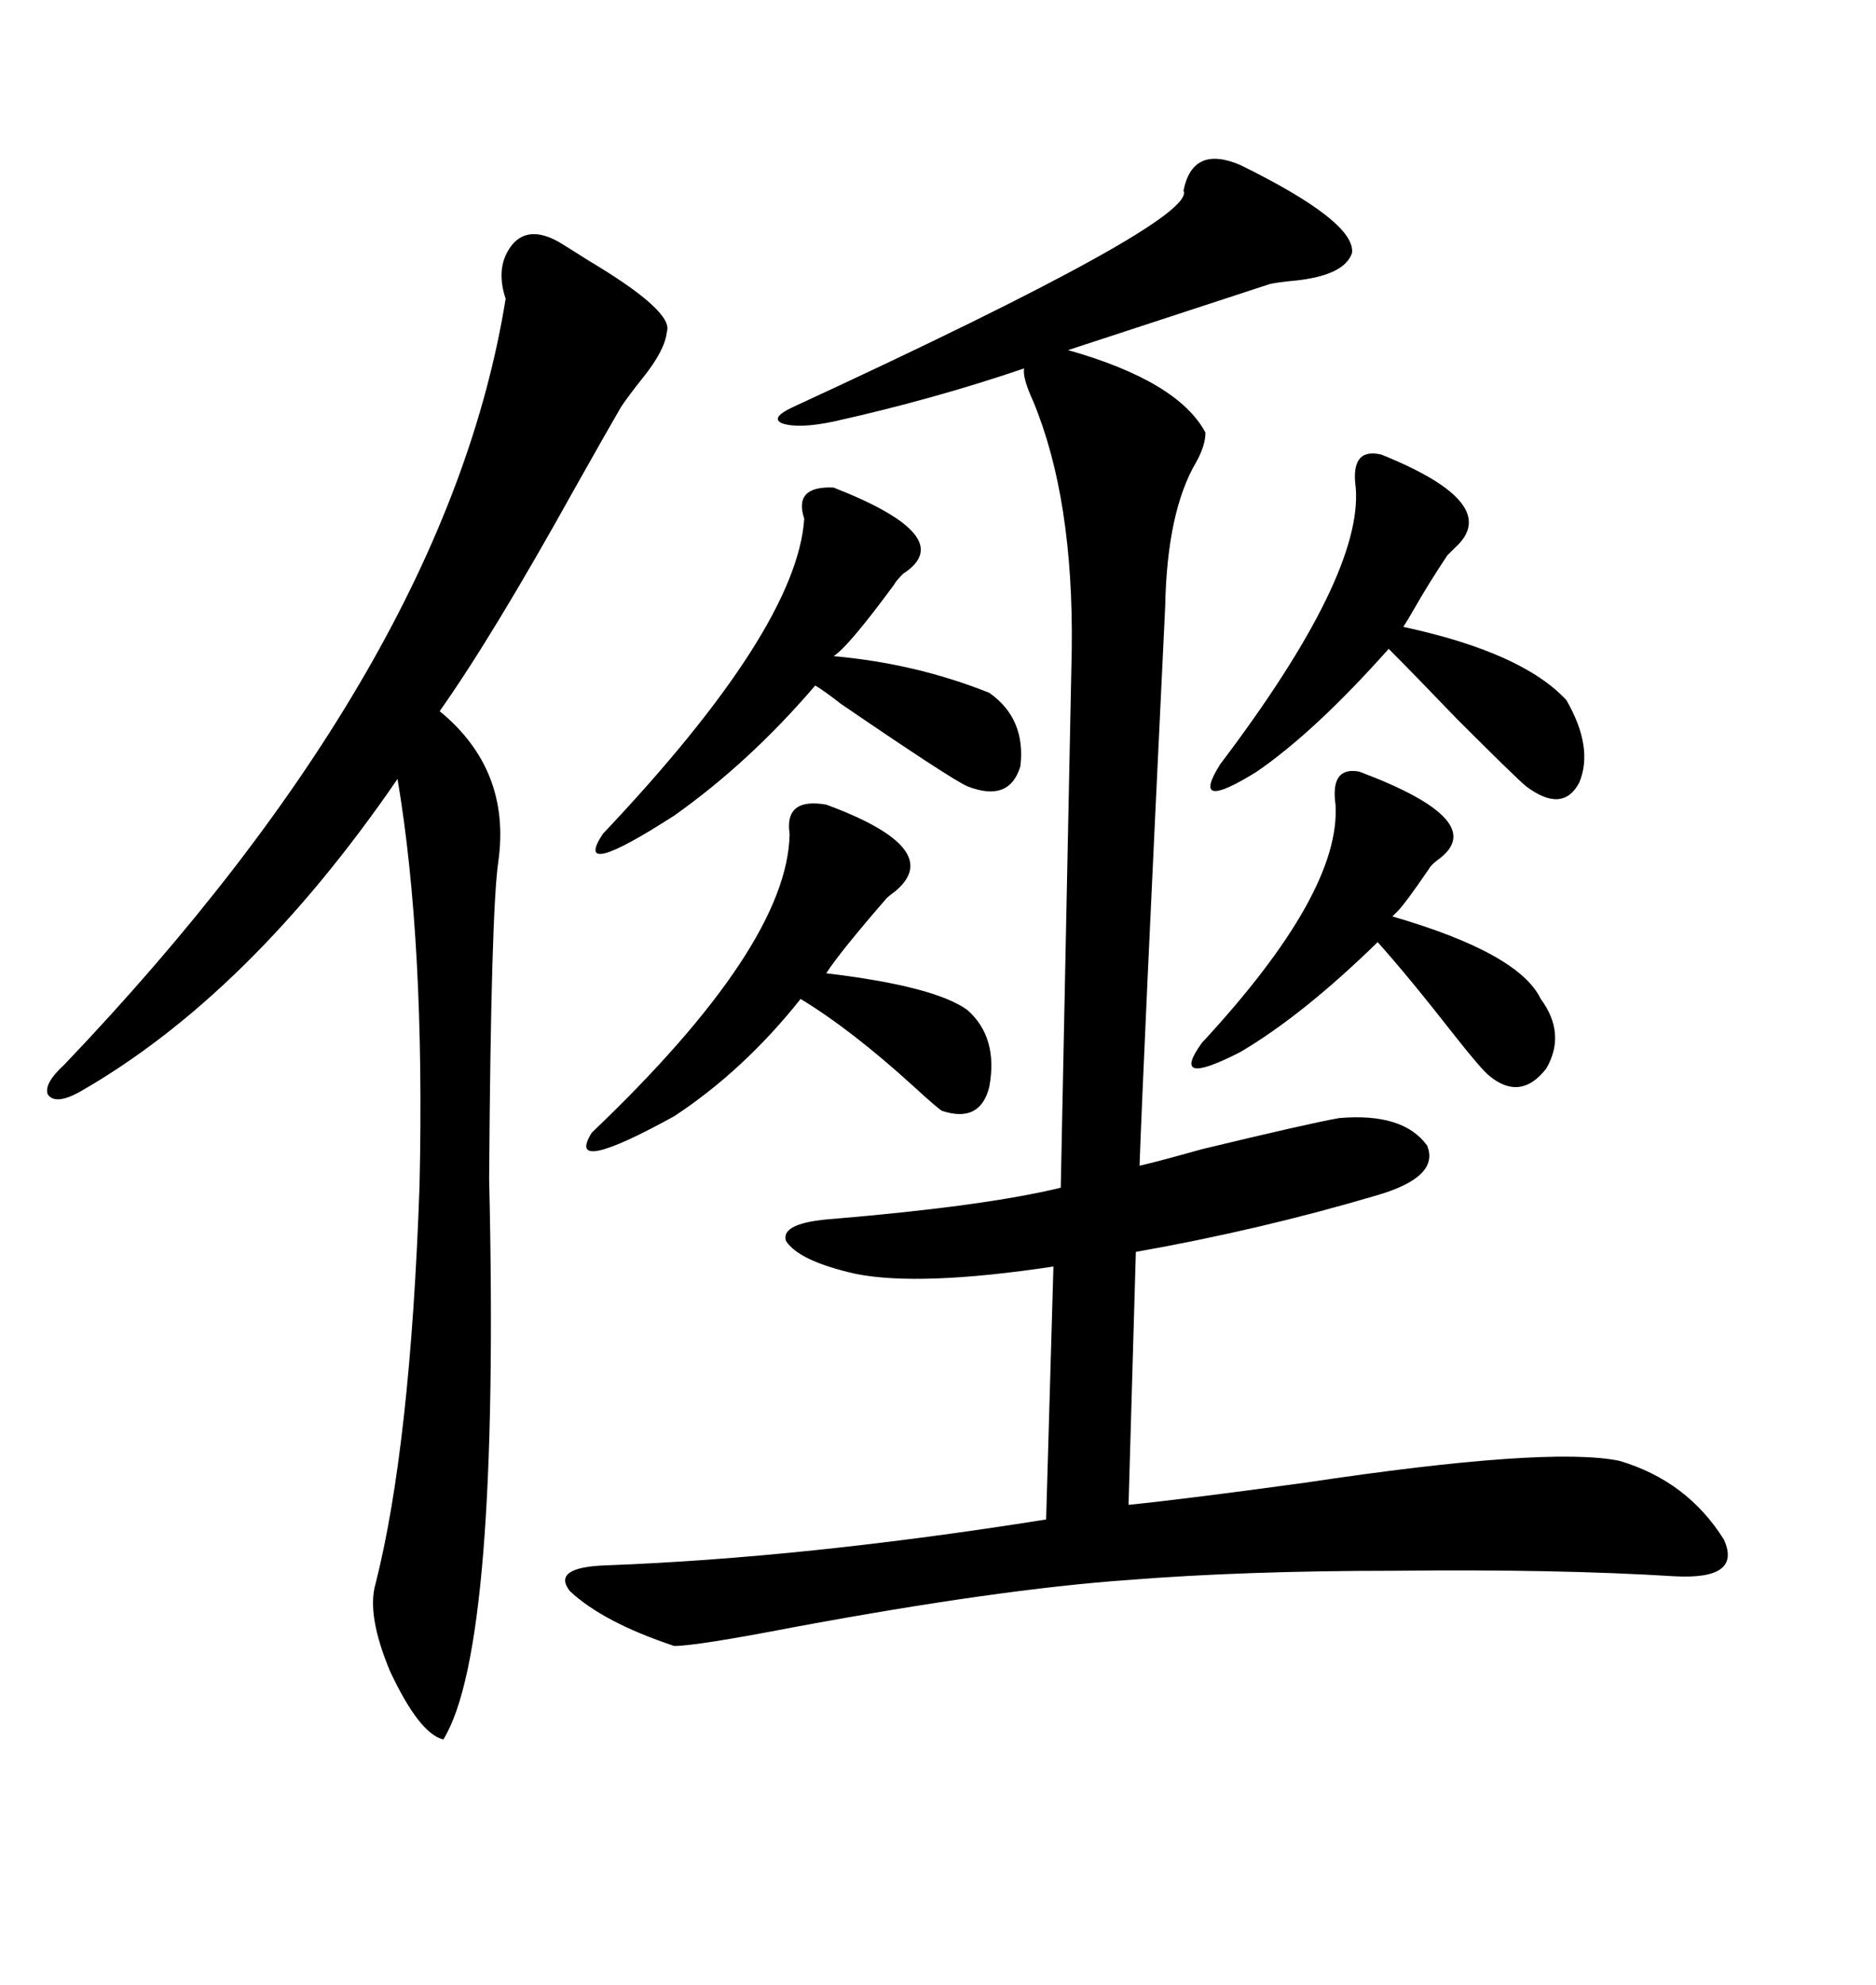 <svg xmlns="http://www.w3.org/2000/svg" xmlns:xlink="http://www.w3.org/1999/xlink" width="300" height="317.285"><path d="M198.34 26.37L198.34 26.37Q216.80 35.45 216.21 40.43L216.21 40.43Q215.04 43.95 207.42 44.82L207.42 44.82Q204.20 45.12 203.03 45.41L203.03 45.41L170.80 55.96Q188.38 60.94 192.77 69.14L192.77 69.14Q192.77 71.19 191.31 73.83L191.31 73.83Q186.62 81.74 186.33 96.97L186.33 96.97Q182.81 169.92 182.23 186.33L182.23 186.33Q184.86 185.74 192.19 183.69L192.19 183.69Q209.18 179.59 214.16 178.71L214.16 178.71Q224.41 177.83 228.22 183.11L228.22 183.11Q230.27 188.09 220.31 191.02L220.31 191.02Q201.56 196.58 181.64 200.10L181.64 200.10L180.47 240.53Q189.26 239.65 208.59 237.01L208.59 237.01Q247.56 231.15 258.98 233.50L258.98 233.50Q269.82 236.72 275.68 246.09L275.68 246.09Q278.61 252.54 267.77 251.95L267.77 251.95Q249.02 250.78 222.95 251.07L222.95 251.07Q198.93 251.07 180.47 252.54L180.47 252.54Q159.67 254.00 126.56 260.16L126.56 260.16Q111.33 263.09 107.81 263.09L107.81 263.09Q96.39 259.28 91.11 254.30L91.11 254.30Q88.18 250.49 96.97 250.20L96.97 250.20Q128.61 249.02 167.29 242.87L167.29 242.87L168.46 202.44Q147.07 205.66 136.82 203.61L136.82 203.61Q127.73 201.56 125.68 198.34L125.68 198.34Q124.80 195.41 133.30 194.82L133.30 194.82Q157.62 192.77 169.63 189.84L169.63 189.84L171.39 103.71Q171.68 79.69 165.23 64.16L165.23 64.16Q163.48 60.35 163.77 58.89L163.77 58.89Q149.12 63.87 133.30 67.38L133.30 67.38Q127.73 68.55 125.10 67.68L125.10 67.68Q123.05 66.80 126.86 65.04L126.86 65.04Q191.60 35.16 189.26 30.47L189.26 30.47Q190.72 23.14 198.34 26.37ZM89.36 38.67L89.36 38.67Q90.82 39.55 94.04 41.60L94.04 41.60Q107.81 49.80 106.64 53.03L106.64 53.03Q106.35 55.96 102.83 60.35L102.83 60.35Q100.49 63.28 99.32 65.04L99.32 65.04Q97.27 68.55 91.99 77.93L91.99 77.93Q78.81 101.66 70.31 113.67L70.31 113.67Q81.74 123.05 79.69 137.70L79.69 137.70Q78.52 145.61 78.22 188.38L78.22 188.38Q79.98 263.38 70.90 278.03L70.90 278.03Q67.09 277.15 62.40 267.19L62.40 267.19Q58.59 258.11 60.06 253.13L60.06 253.13Q65.63 231.15 67.09 189.55L67.09 189.55Q67.97 150.59 63.57 124.51L63.57 124.51Q39.84 159.08 12.60 174.61L12.60 174.61Q8.79 176.66 7.62 174.90L7.62 174.90Q7.03 173.14 10.25 170.21L10.25 170.21Q71.48 106.05 80.86 47.75L80.86 47.75Q79.10 42.48 82.03 38.96L82.03 38.96Q84.67 36.04 89.36 38.67ZM133.30 77.93L133.30 77.93Q153.52 85.84 144.43 91.70L144.43 91.70Q143.26 92.87 142.97 93.46L142.97 93.46Q135.64 103.42 133.30 104.88L133.30 104.88Q146.48 106.05 158.20 110.74L158.20 110.74Q164.06 114.84 163.18 122.46L163.18 122.46Q161.43 128.32 154.69 125.68L154.69 125.68Q152.05 124.51 134.47 112.50L134.47 112.50Q131.84 110.45 130.37 109.57L130.37 109.57Q119.82 121.88 107.81 130.37L107.81 130.37Q91.41 140.92 96.39 133.30L96.39 133.30Q127.44 100.49 128.61 82.91L128.61 82.91Q126.86 77.64 133.30 77.93ZM132.13 128.61L132.13 128.61Q151.17 135.64 143.26 142.38L143.26 142.38Q142.09 143.26 141.80 143.55L141.80 143.55Q134.18 152.34 132.13 155.57L132.13 155.57Q149.41 157.62 154.69 161.43L154.69 161.43Q159.67 165.82 158.20 173.73L158.20 173.73Q156.74 179.59 150.59 177.54L150.59 177.54Q149.71 176.95 146.19 173.73L146.19 173.73Q136.23 164.65 128.03 159.67L128.03 159.67Q118.95 171.09 107.81 178.42L107.81 178.42Q90.23 188.09 94.63 181.05L94.63 181.05Q125.98 151.17 126.27 133.30L126.27 133.30Q125.39 127.44 132.13 128.61ZM220.90 72.66L220.90 72.66Q240.53 80.57 232.62 87.60L232.62 87.60Q231.74 88.48 231.45 88.77L231.45 88.77Q228.52 93.16 226.17 97.27L226.17 97.27Q225 99.32 224.41 100.20L224.41 100.20Q243.46 104.30 250.49 111.91L250.49 111.91Q254.88 119.53 252.54 125.10L252.54 125.10Q249.90 130.08 244.04 125.68L244.04 125.68Q242.29 124.22 232.91 114.84L232.91 114.84Q226.17 107.81 222.07 103.71L222.07 103.71Q210.35 116.89 200.98 123.34L200.98 123.34Q190.14 130.08 195.12 122.17L195.12 122.17Q217.97 91.99 216.80 77.93L216.80 77.93Q215.92 71.48 220.90 72.66ZM217.38 123.34L217.38 123.34Q238.48 131.25 229.98 137.40L229.98 137.40Q228.81 138.28 228.52 138.87L228.52 138.87Q224.71 144.43 223.54 145.61L223.54 145.61Q222.95 146.19 222.66 146.48L222.66 146.48Q242.87 152.34 246.39 159.67L246.39 159.67Q250.49 165.23 247.27 170.80L247.27 170.80Q243.16 176.07 238.18 171.97L238.18 171.97Q237.01 171.09 232.62 165.53L232.62 165.53Q225.29 156.15 220.31 150.59L220.31 150.59Q208.30 162.30 198.34 168.16L198.34 168.16Q186.91 174.02 192.19 166.70L192.19 166.70Q214.45 142.68 213.57 128.61L213.57 128.61Q212.70 122.46 217.38 123.34Z"/></svg>